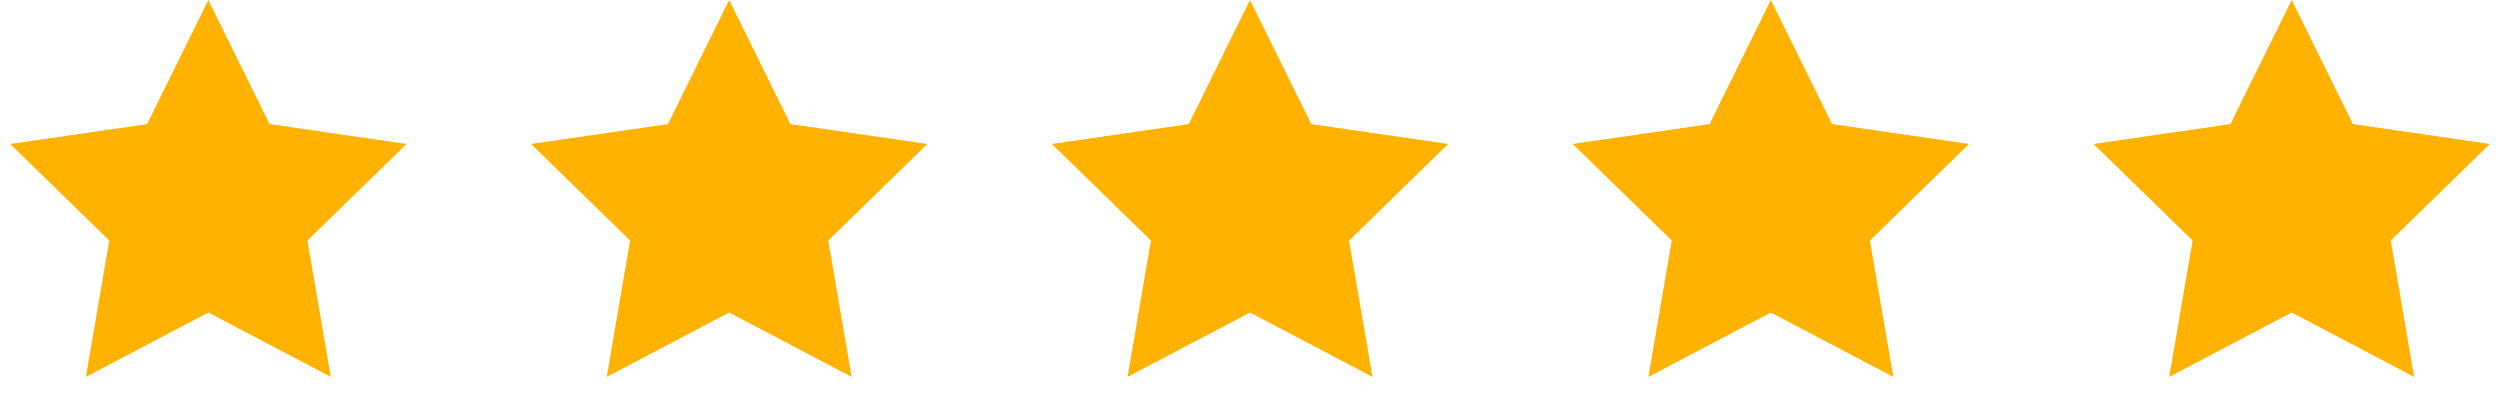 <?xml version="1.0" encoding="UTF-8"?>
<svg width="144px" height="24px" viewBox="0 0 144 24" version="1.1" xmlns="http://www.w3.org/2000/svg" xmlns:xlink="http://www.w3.org/1999/xlink">
    <title>Group 13</title>
    <g id="Onboard" stroke="none" stroke-width="1" fill="none" fill-rule="evenodd">
        <g id="Pricing-op2-Copy-3" transform="translate(-1031, -3015)">
            <g id="Page"></g>
            <g id="Group-6" transform="translate(202, 2962)" fill="#FFB300">
                <g id="Group-13" transform="translate(829, 53)">
                    <polygon id="Star" points="12 18 4.947 21.708 6.294 13.854 0.587 8.292 8.473 7.146 12 0 15.527 7.146 23.413 8.292 17.706 13.854 19.053 21.708"></polygon>
                    <polygon id="Star-Copy" points="42 18 34.947 21.708 36.294 13.854 30.587 8.292 38.473 7.146 42 0 45.527 7.146 53.413 8.292 47.706 13.854 49.053 21.708"></polygon>
                    <polygon id="Star-Copy-2" points="72 18 64.947 21.708 66.294 13.854 60.587 8.292 68.473 7.146 72 0 75.527 7.146 83.413 8.292 77.706 13.854 79.053 21.708"></polygon>
                    <polygon id="Star-Copy-3" points="102 18 94.947 21.708 96.294 13.854 90.587 8.292 98.473 7.146 102 0 105.527 7.146 113.413 8.292 107.706 13.854 109.053 21.708"></polygon>
                    <polygon id="Star-Copy-4" points="132 18 124.947 21.708 126.294 13.854 120.587 8.292 128.473 7.146 132 0 135.527 7.146 143.413 8.292 137.706 13.854 139.053 21.708"></polygon>
                </g>
            </g>
        </g>
    </g>
</svg>